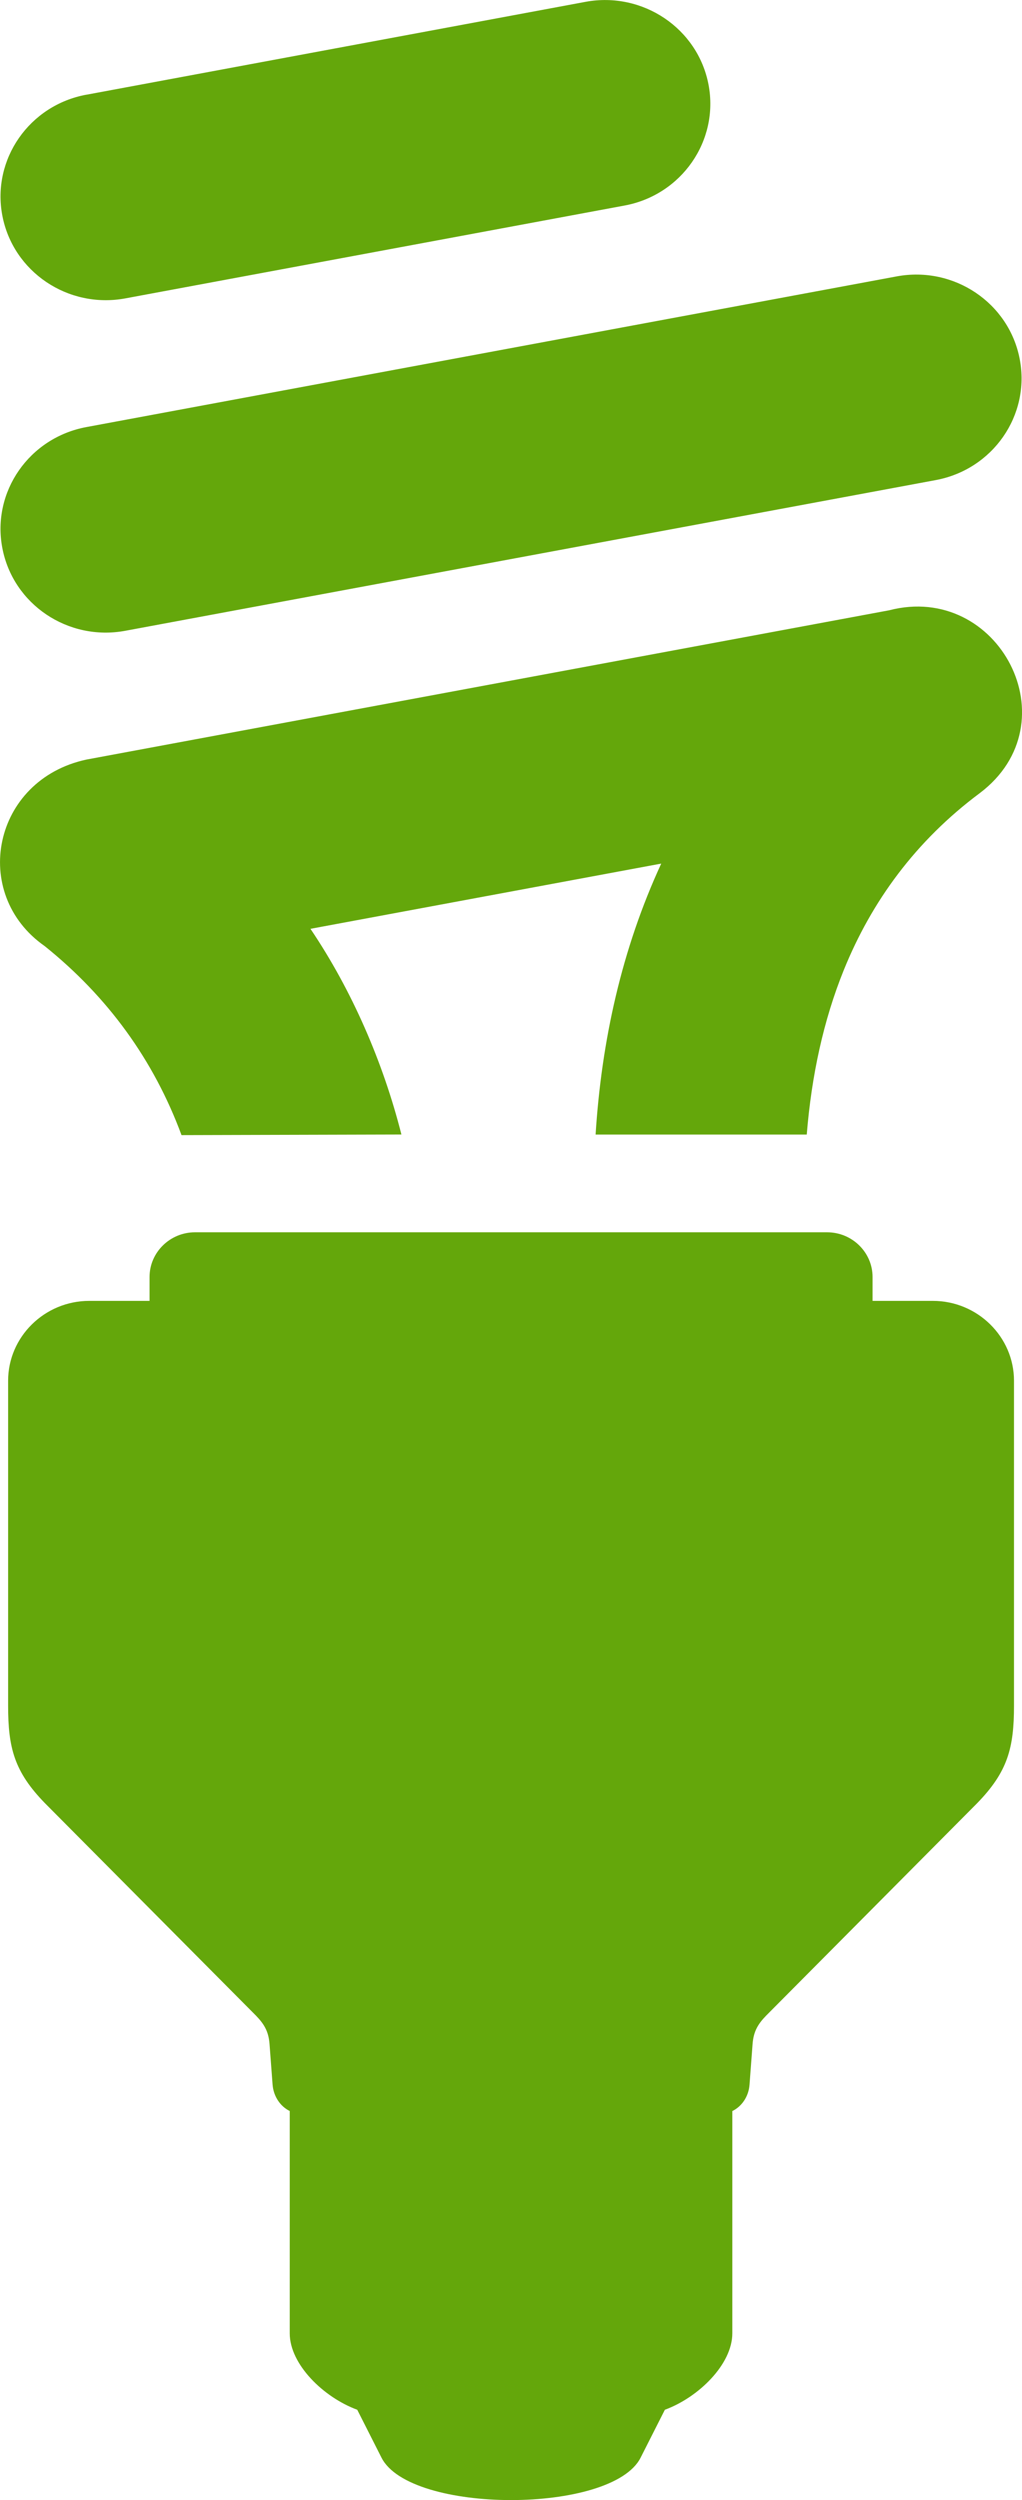 <svg width="18" height="44" viewBox="0 0 18 44" xmlns="http://www.w3.org/2000/svg" xmlns:sketch="http://www.bohemiancoding.com/sketch/ns"><title>Fill 12</title><desc>Created with Sketch.</desc><path d="M14.209 19.968c.084-1.036.294-2.009.651-2.892.491-1.214 1.27-2.278 2.396-3.117 1.638-1.235.334-3.719-1.596-3.218l-14.137 2.627c-1.655.356-2.053 2.363-.736 3.283 1.111.892 1.92 2.003 2.41 3.327l3.873-.011c-.321-1.267-.868-2.533-1.602-3.62l6.178-1.148c-.696 1.505-1.052 3.121-1.156 4.769h3.718zm-9.105 17.186c-.171-.084-.287-.261-.303-.464l-.054-.718c-.017-.227-.102-.356-.239-.498l-3.717-3.739c-.54-.554-.648-.974-.648-1.714v-5.721c0-.773.643-1.405 1.429-1.405h1.062v-.421c0-.432.36-.786.8-.786h11.134c.44 0 .8.353.8.786v.421h1.062c.786 0 1.429.632 1.429 1.405v5.721c0 .74-.109 1.16-.648 1.714l-3.717 3.739c-.138.142-.222.272-.239.498l-.054.718c-.015.203-.131.38-.303.464v3.912c0 .544-.594 1.127-1.188 1.345l-.427.843c-.503.995-4.06.996-4.564 0l-.427-.843c-.594-.218-1.189-.799-1.189-1.345v-3.912zm-3.581-35.488c-1.007.185-1.67 1.138-1.482 2.128.188.991 1.158 1.643 2.164 1.458l8.792-1.634c1.007-.185 1.67-1.139 1.482-2.128-.188-.99-1.158-1.643-2.165-1.458l-8.792 1.635zm0 5.85l14.272-2.652c1.007-.186 1.977.467 2.165 1.457.189.99-.474 1.943-1.482 2.129l-14.273 2.652c-1.007.186-1.976-.466-2.164-1.457-.189-.99.474-1.943 1.482-2.129z" sketch:type="MSShapeGroup" fill="#64A70B"/></svg>